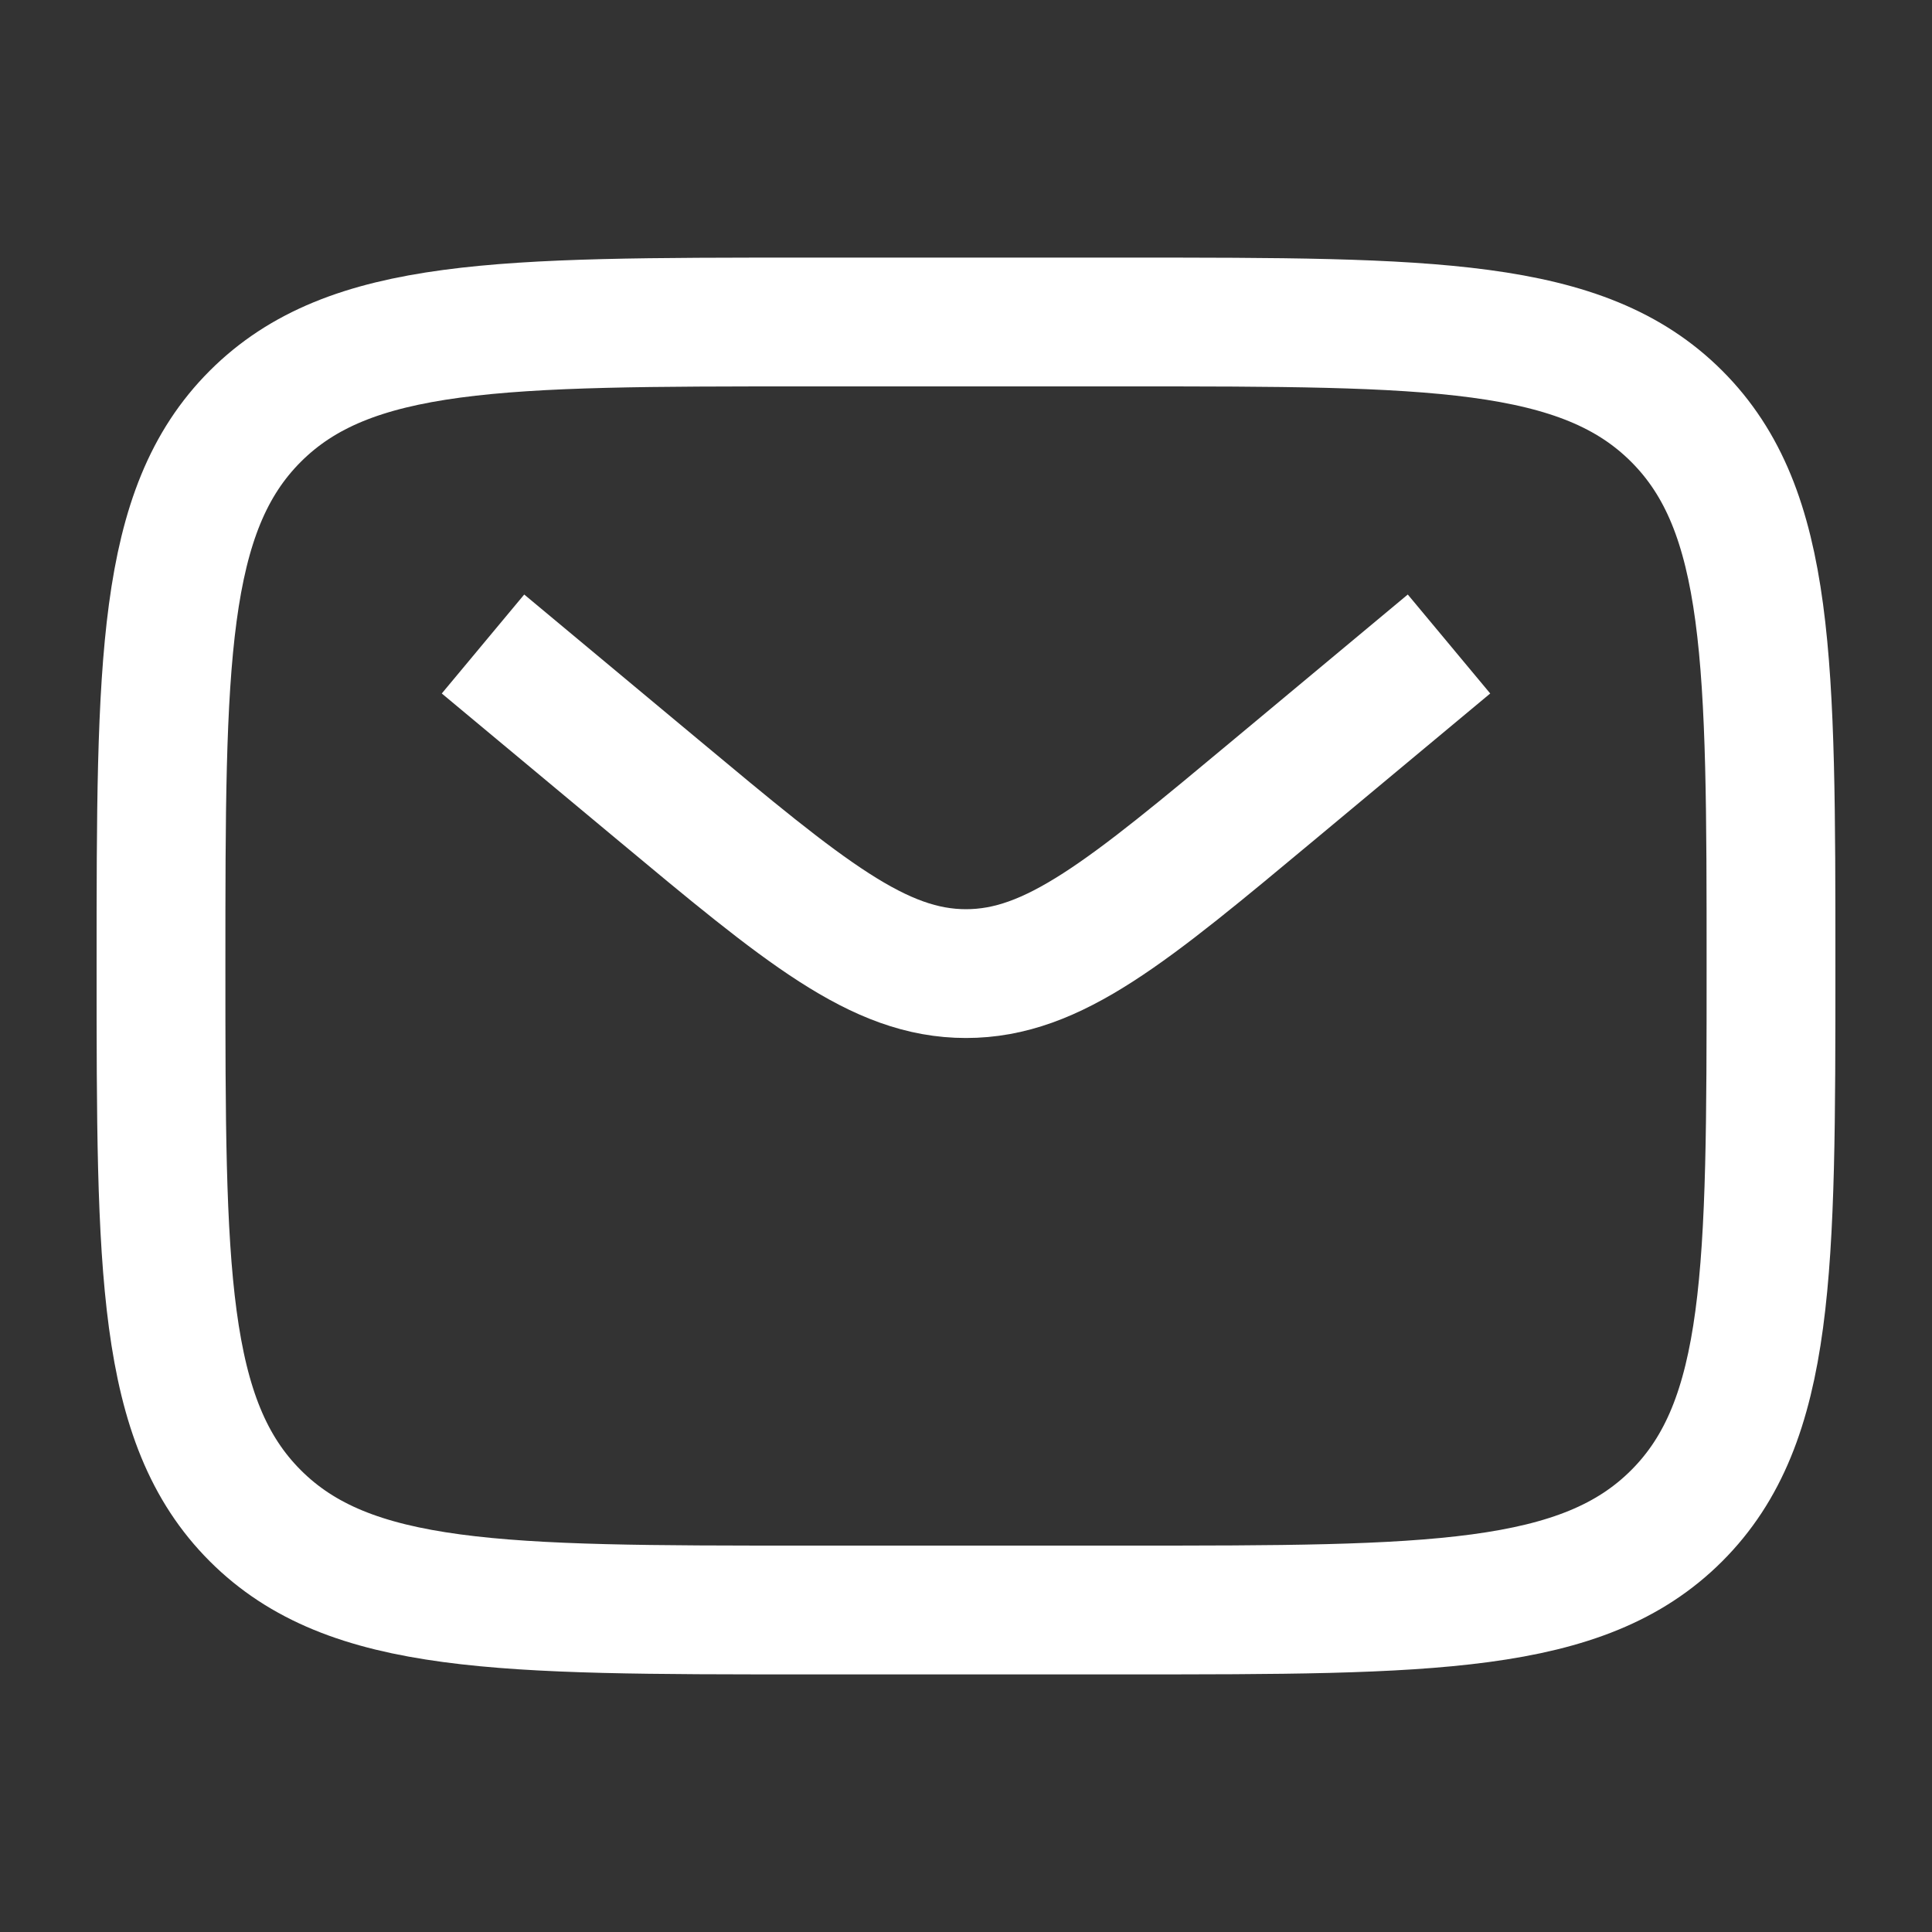 <?xml version="1.0" encoding="UTF-8"?>
<svg xmlns="http://www.w3.org/2000/svg" width="15" height="15" viewBox="0 0 15 15" fill="none">
  <rect x="0" y="0" width="15" height="15" fill="#333333" stroke="none"/>
  <path d="M1.25 7.5C1.25 5.143 1.25 3.964 1.982 3.232C2.714 2.5 3.893 2.5 6.25 2.5H8.75C11.107 2.5 12.286 2.5 13.018 3.232C13.75 3.964 13.75 5.143 13.75 7.5C13.75 9.857 13.75 11.036 13.018 11.768C12.286 12.5 11.107 12.5 8.75 12.5H6.25C3.893 12.5 2.714 12.5 1.982 11.768C1.25 11.036 1.25 9.857 1.25 7.5Z" stroke="white"></path>
  <path d="M3.75 5L5.099 6.124C6.247 7.081 6.821 7.559 7.5 7.559C8.179 7.559 8.753 7.081 9.901 6.124L11.25 5" stroke="white"></path>
</svg>
